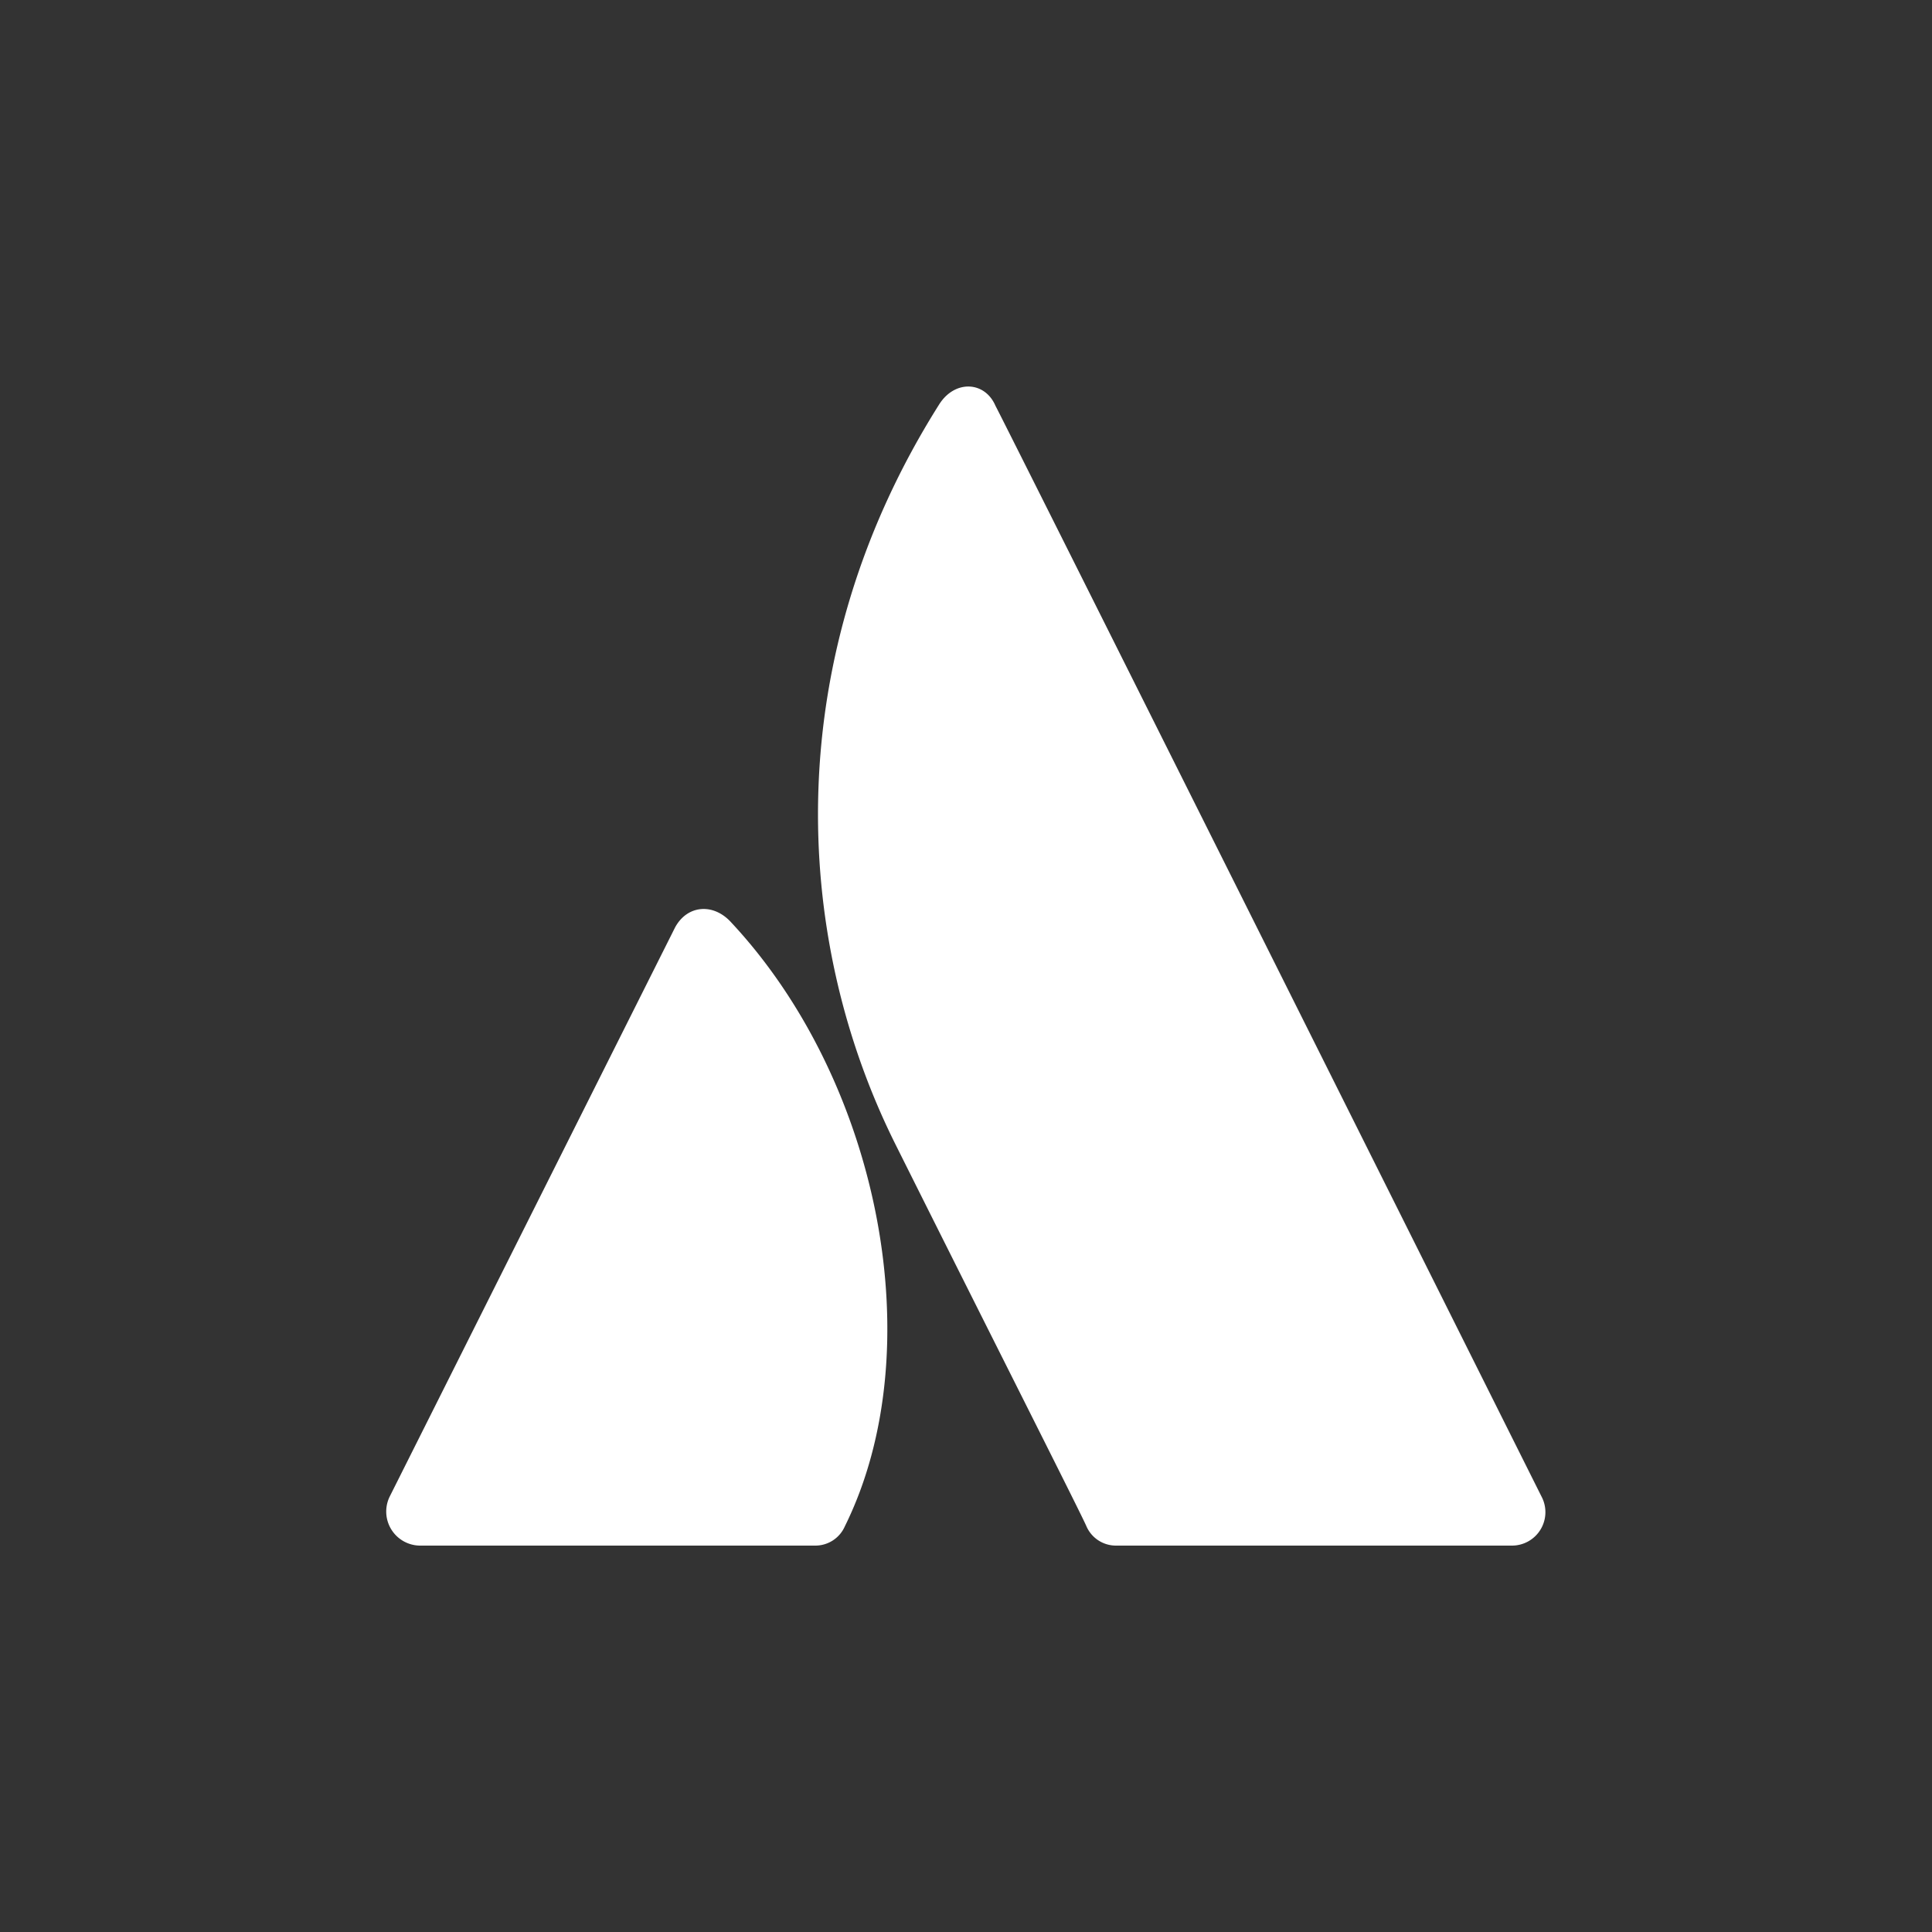 <svg id="Layer_1" data-name="Layer 1" xmlns="http://www.w3.org/2000/svg" viewBox="0 0 300 300"><rect x="0" y="0" width="300" height="300" fill="#333333" stroke="none"/><path d="M113.52,143.21c-2.72-3-6.79-2.73-8.7.81l-44.3,88.35A5.29,5.29,0,0,0,65.13,240h61.44a5,5,0,0,0,4.62-3C144.78,209.54,136.63,167.94,113.52,143.21Z" fill="#fff"/><path d="M145.87,62.74c-24.74,39.15-23.1,82.37-6.8,115S167.89,235.09,168.7,237a5,5,0,0,0,4.62,3h61.44a5.19,5.19,0,0,0,4.61-7.61S156.74,67.09,154.57,63C152.94,59.21,148.32,58.94,145.87,62.74Z" fill="#fff"/></svg>